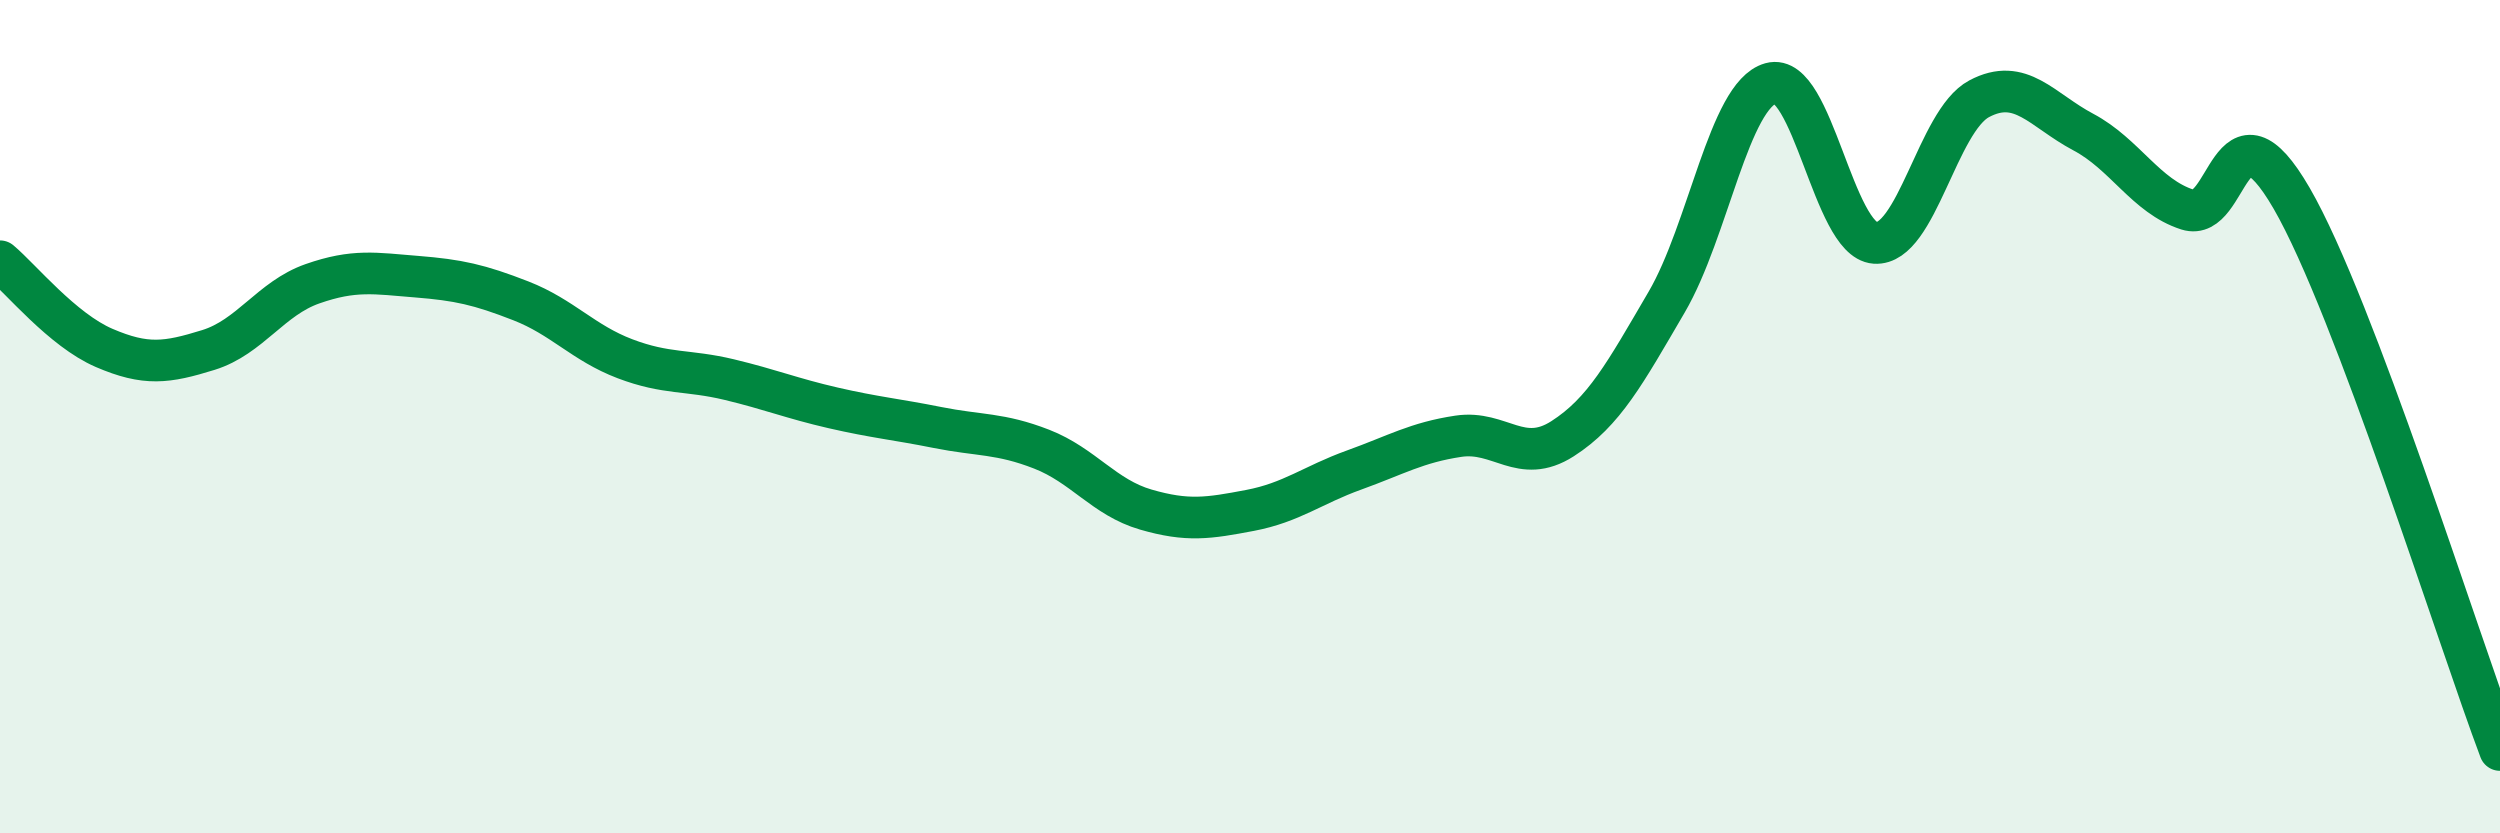 
    <svg width="60" height="20" viewBox="0 0 60 20" xmlns="http://www.w3.org/2000/svg">
      <path
        d="M 0,6.27 C 0.5,6.69 1.5,7.92 2.5,8.35 C 3.5,8.78 4,8.71 5,8.4 C 6,8.09 6.5,7.16 7.5,6.81 C 8.5,6.46 9,6.56 10,6.64 C 11,6.72 11.5,6.83 12.5,7.22 C 13.5,7.61 14,8.23 15,8.61 C 16,8.99 16.5,8.87 17.5,9.11 C 18.5,9.35 19,9.56 20,9.79 C 21,10.02 21.5,10.06 22.5,10.26 C 23.5,10.46 24,10.39 25,10.78 C 26,11.17 26.5,11.94 27.5,12.23 C 28.5,12.52 29,12.44 30,12.25 C 31,12.06 31.5,11.64 32.5,11.28 C 33.5,10.92 34,10.62 35,10.47 C 36,10.32 36.5,11.17 37.5,10.53 C 38.5,9.89 39,8.96 40,7.25 C 41,5.54 41.5,2.28 42.5,2 C 43.5,1.72 44,5.76 45,5.83 C 46,5.9 46.5,2.9 47.5,2.37 C 48.5,1.84 49,2.64 50,3.17 C 51,3.7 51.5,4.71 52.5,5.03 C 53.5,5.35 53.5,2.17 55,4.76 C 56.5,7.35 59,15.35 60,18L60 20L0 20Z"
        fill="#008740"
        opacity="0.1"
        stroke-linecap="round"
        stroke-linejoin="round"
      />
      <path
        d="M 0,6.27 C 0.5,6.69 1.5,7.92 2.5,8.35 C 3.5,8.78 4,8.71 5,8.4 C 6,8.09 6.5,7.16 7.5,6.81 C 8.5,6.46 9,6.56 10,6.64 C 11,6.72 11.5,6.83 12.5,7.22 C 13.5,7.61 14,8.23 15,8.61 C 16,8.99 16.5,8.87 17.5,9.11 C 18.5,9.35 19,9.56 20,9.79 C 21,10.02 21.5,10.06 22.5,10.26 C 23.5,10.46 24,10.39 25,10.78 C 26,11.17 26.5,11.94 27.5,12.23 C 28.5,12.52 29,12.44 30,12.25 C 31,12.06 31.5,11.64 32.5,11.28 C 33.5,10.92 34,10.62 35,10.47 C 36,10.32 36.5,11.17 37.5,10.53 C 38.5,9.89 39,8.96 40,7.25 C 41,5.54 41.5,2.28 42.5,2 C 43.5,1.72 44,5.76 45,5.83 C 46,5.9 46.5,2.9 47.5,2.37 C 48.5,1.84 49,2.64 50,3.17 C 51,3.7 51.5,4.71 52.5,5.03 C 53.5,5.35 53.5,2.17 55,4.76 C 56.5,7.35 59,15.35 60,18"
        stroke="#008740"
        stroke-width="1"
        fill="none"
        stroke-linecap="round"
        stroke-linejoin="round"
      />
    </svg>
  
